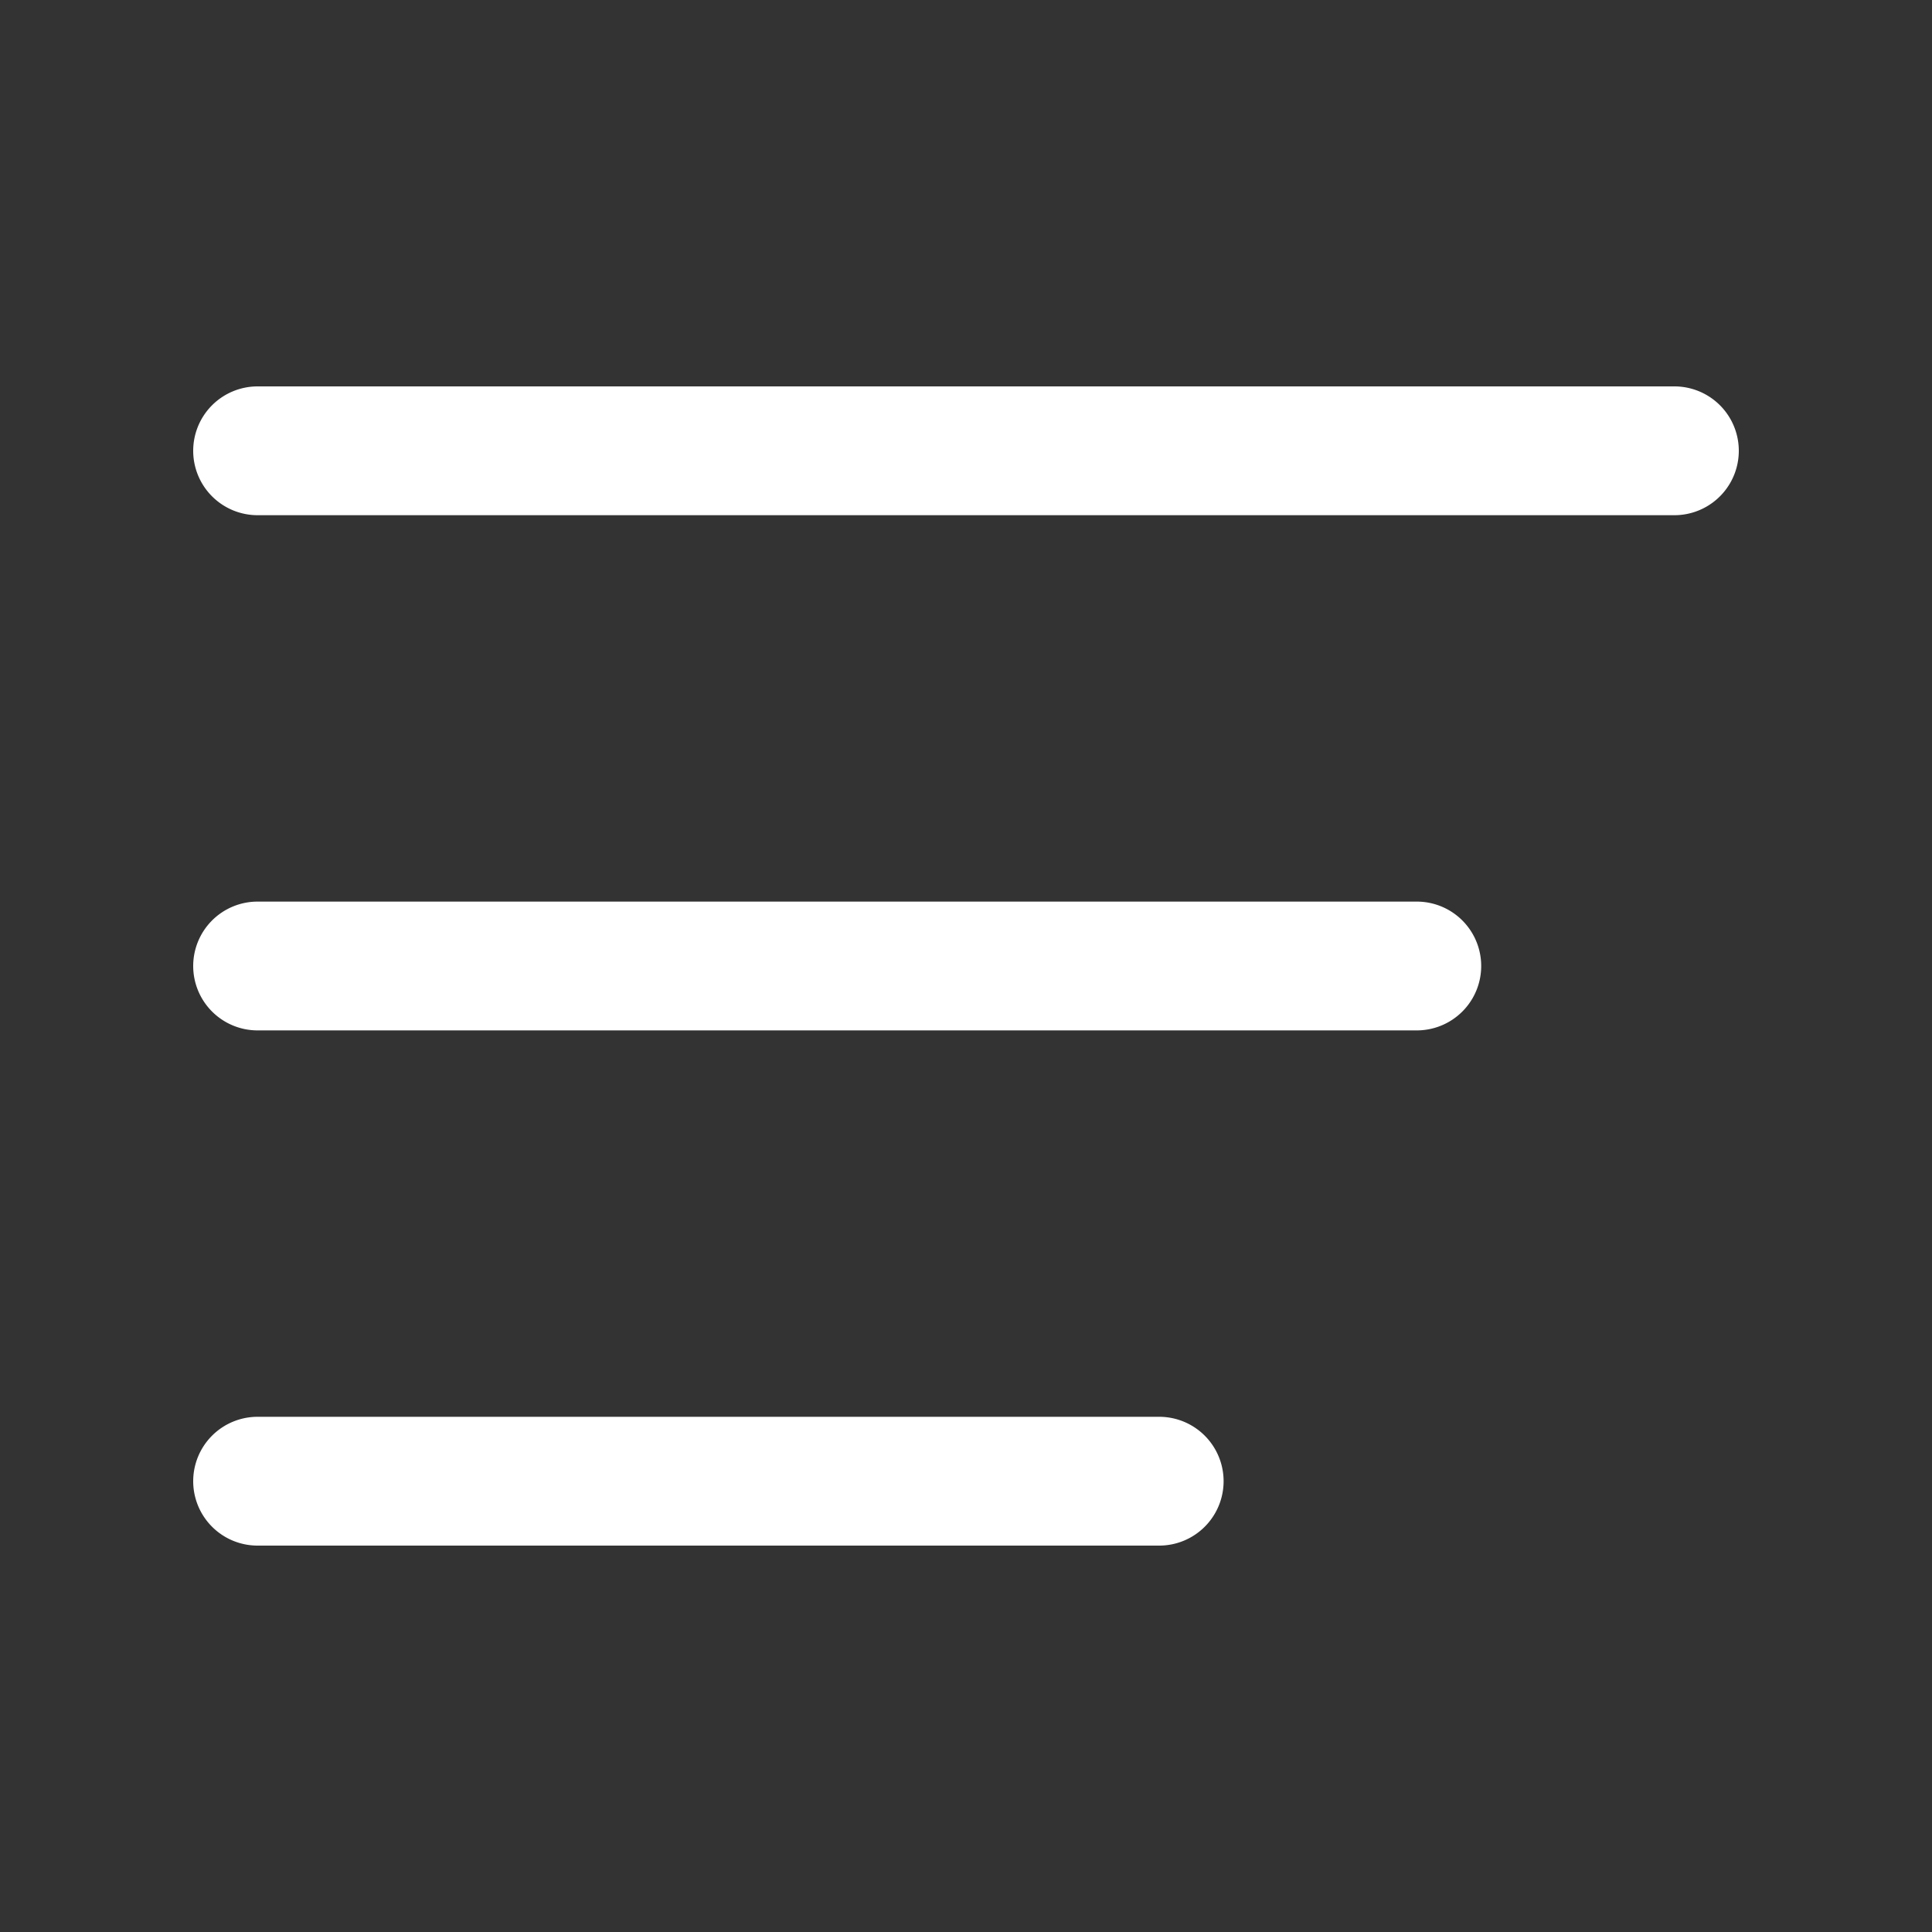 <svg width="30" height="30" viewBox="0 0 30 30" fill="none" xmlns="http://www.w3.org/2000/svg"><rect x="0" y="0" width="30" height="30" fill="#333333" stroke="none"/><path d="M3 7a1 1 0 0 1 1-1h22a1 1 0 1 1 0 2H4a1 1 0 0 1-1-1Zm0 8a1 1 0 0 1 1-1h18a1 1 0 1 1 0 2H4a1 1 0 0 1-1-1Zm0 8a1 1 0 0 1 1-1h14a1 1 0 1 1 0 2H4a1 1 0 0 1-1-1Z" fill="#fff"/></svg>